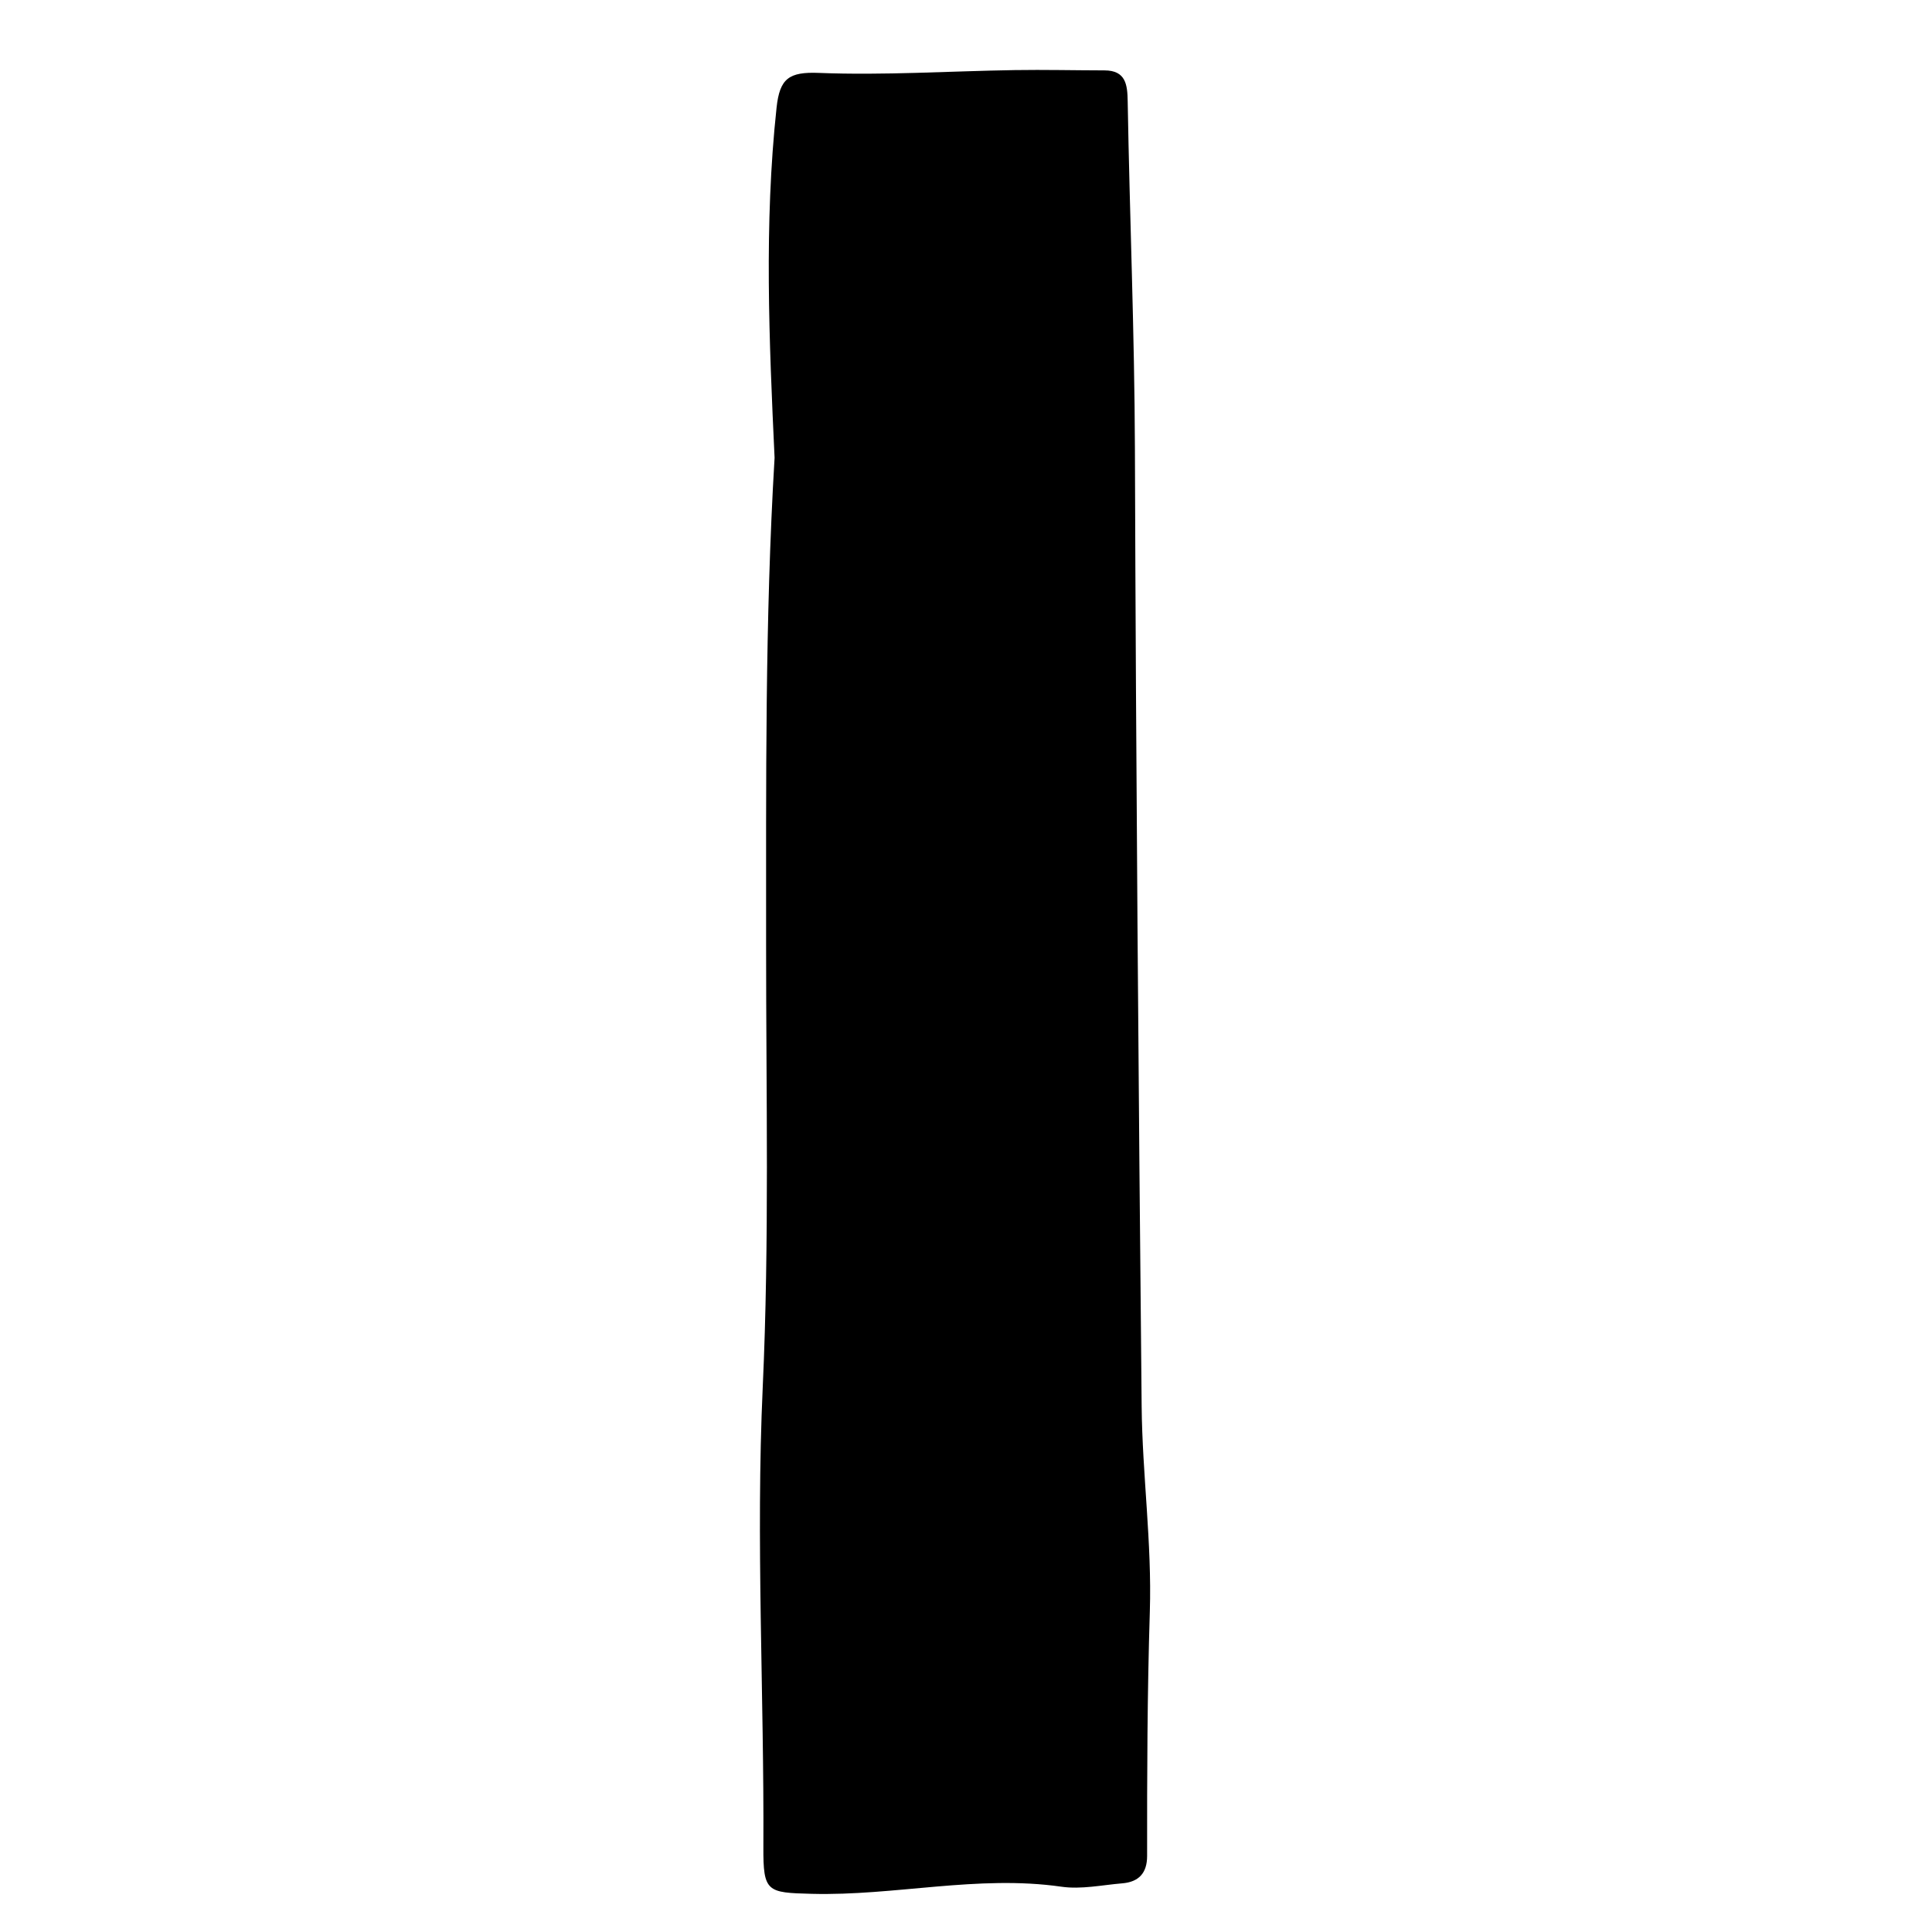 <?xml version="1.0" encoding="iso-8859-1"?>
<!-- Generator: Adobe Illustrator 16.0.0, SVG Export Plug-In . SVG Version: 6.00 Build 0)  -->
<!DOCTYPE svg PUBLIC "-//W3C//DTD SVG 1.1//EN" "http://www.w3.org/Graphics/SVG/1.1/DTD/svg11.dtd">
<svg version="1.1" id="Layer_1" xmlns="http://www.w3.org/2000/svg" xmlns:xlink="http://www.w3.org/1999/xlink" x="0px" y="0px"
	 width="300px" height="300px" viewBox="0 0 300 300" style="enable-background:new 0 0 300 300;" xml:space="preserve">
<g>
	<g>
		<path style="fill:none;" d="M151,301c-48.833,0-97.667-0.034-146.5,0.083c-2.982,0.008-3.584-0.601-3.582-3.583
			c0.099-97.667,0.099-195.333,0-293C0.916,1.519,1.518,0.915,4.5,0.918c97.667,0.1,195.333,0.1,293,0
			c2.981-0.003,3.585,0.6,3.582,3.582c-0.1,97.666-0.1,195.333,0,293c0.003,2.981-0.599,3.591-3.582,3.583
			C248.667,300.966,199.833,301,151,301z M120.273,71.083c-1.502,25.288-1.301,50.598-1.312,75.907
			c-0.01,22.809,0.516,45.649-0.524,68.416c-1.088,23.827,0.227,47.59,0.101,71.382c-0.037,7.027,0.573,7.103,7.495,7.284
			c12.95,0.34,25.774-2.977,38.794-1.104c3.061,0.44,6.295-0.265,9.443-0.526c2.552-0.212,3.856-1.587,3.854-4.249
			c-0.012-12.648,0.026-25.288,0.422-37.941c0.332-10.61-1.168-21.265-1.271-31.904c-0.481-49.572-0.884-99.146-1.046-148.721
			c-0.059-17.986-0.816-35.945-1.122-53.92c-0.043-2.518-0.268-4.772-3.602-4.777c-4.651-0.006-9.305-0.121-13.954-0.047
			c-10.133,0.161-20.281,0.838-30.388,0.438c-4.657-0.184-6.089,0.854-6.579,5.408C118.634,34.844,119.431,52.957,120.273,71.083z"
			/>
		<path style="fill-rule:evenodd;clip-rule:evenodd;" d="M120.276,71.083c-0.845-18.126-1.643-36.239,0.307-54.354
			c0.49-4.554,1.922-5.592,6.579-5.408c10.107,0.399,20.255-0.277,30.388-0.438c4.649-0.074,9.303,0.041,13.954,0.047
			c3.334,0.005,3.559,2.26,3.602,4.777c0.306,17.975,1.063,35.934,1.122,53.92c0.162,49.574,0.564,99.148,1.046,148.721
			c0.104,10.64,1.604,21.294,1.271,31.904c-0.396,12.653-0.434,25.293-0.422,37.941c0.003,2.662-1.302,4.037-3.854,4.249
			c-3.148,0.262-6.383,0.967-9.443,0.526c-13.02-1.872-25.844,1.444-38.794,1.104c-6.921-0.182-7.532-0.257-7.495-7.284
			c0.125-23.792-1.189-47.555-0.101-71.382c1.04-22.767,0.514-45.607,0.524-68.416C118.973,121.681,118.771,96.371,120.276,71.083z"
			/>
	</g>
</g>
</svg>
